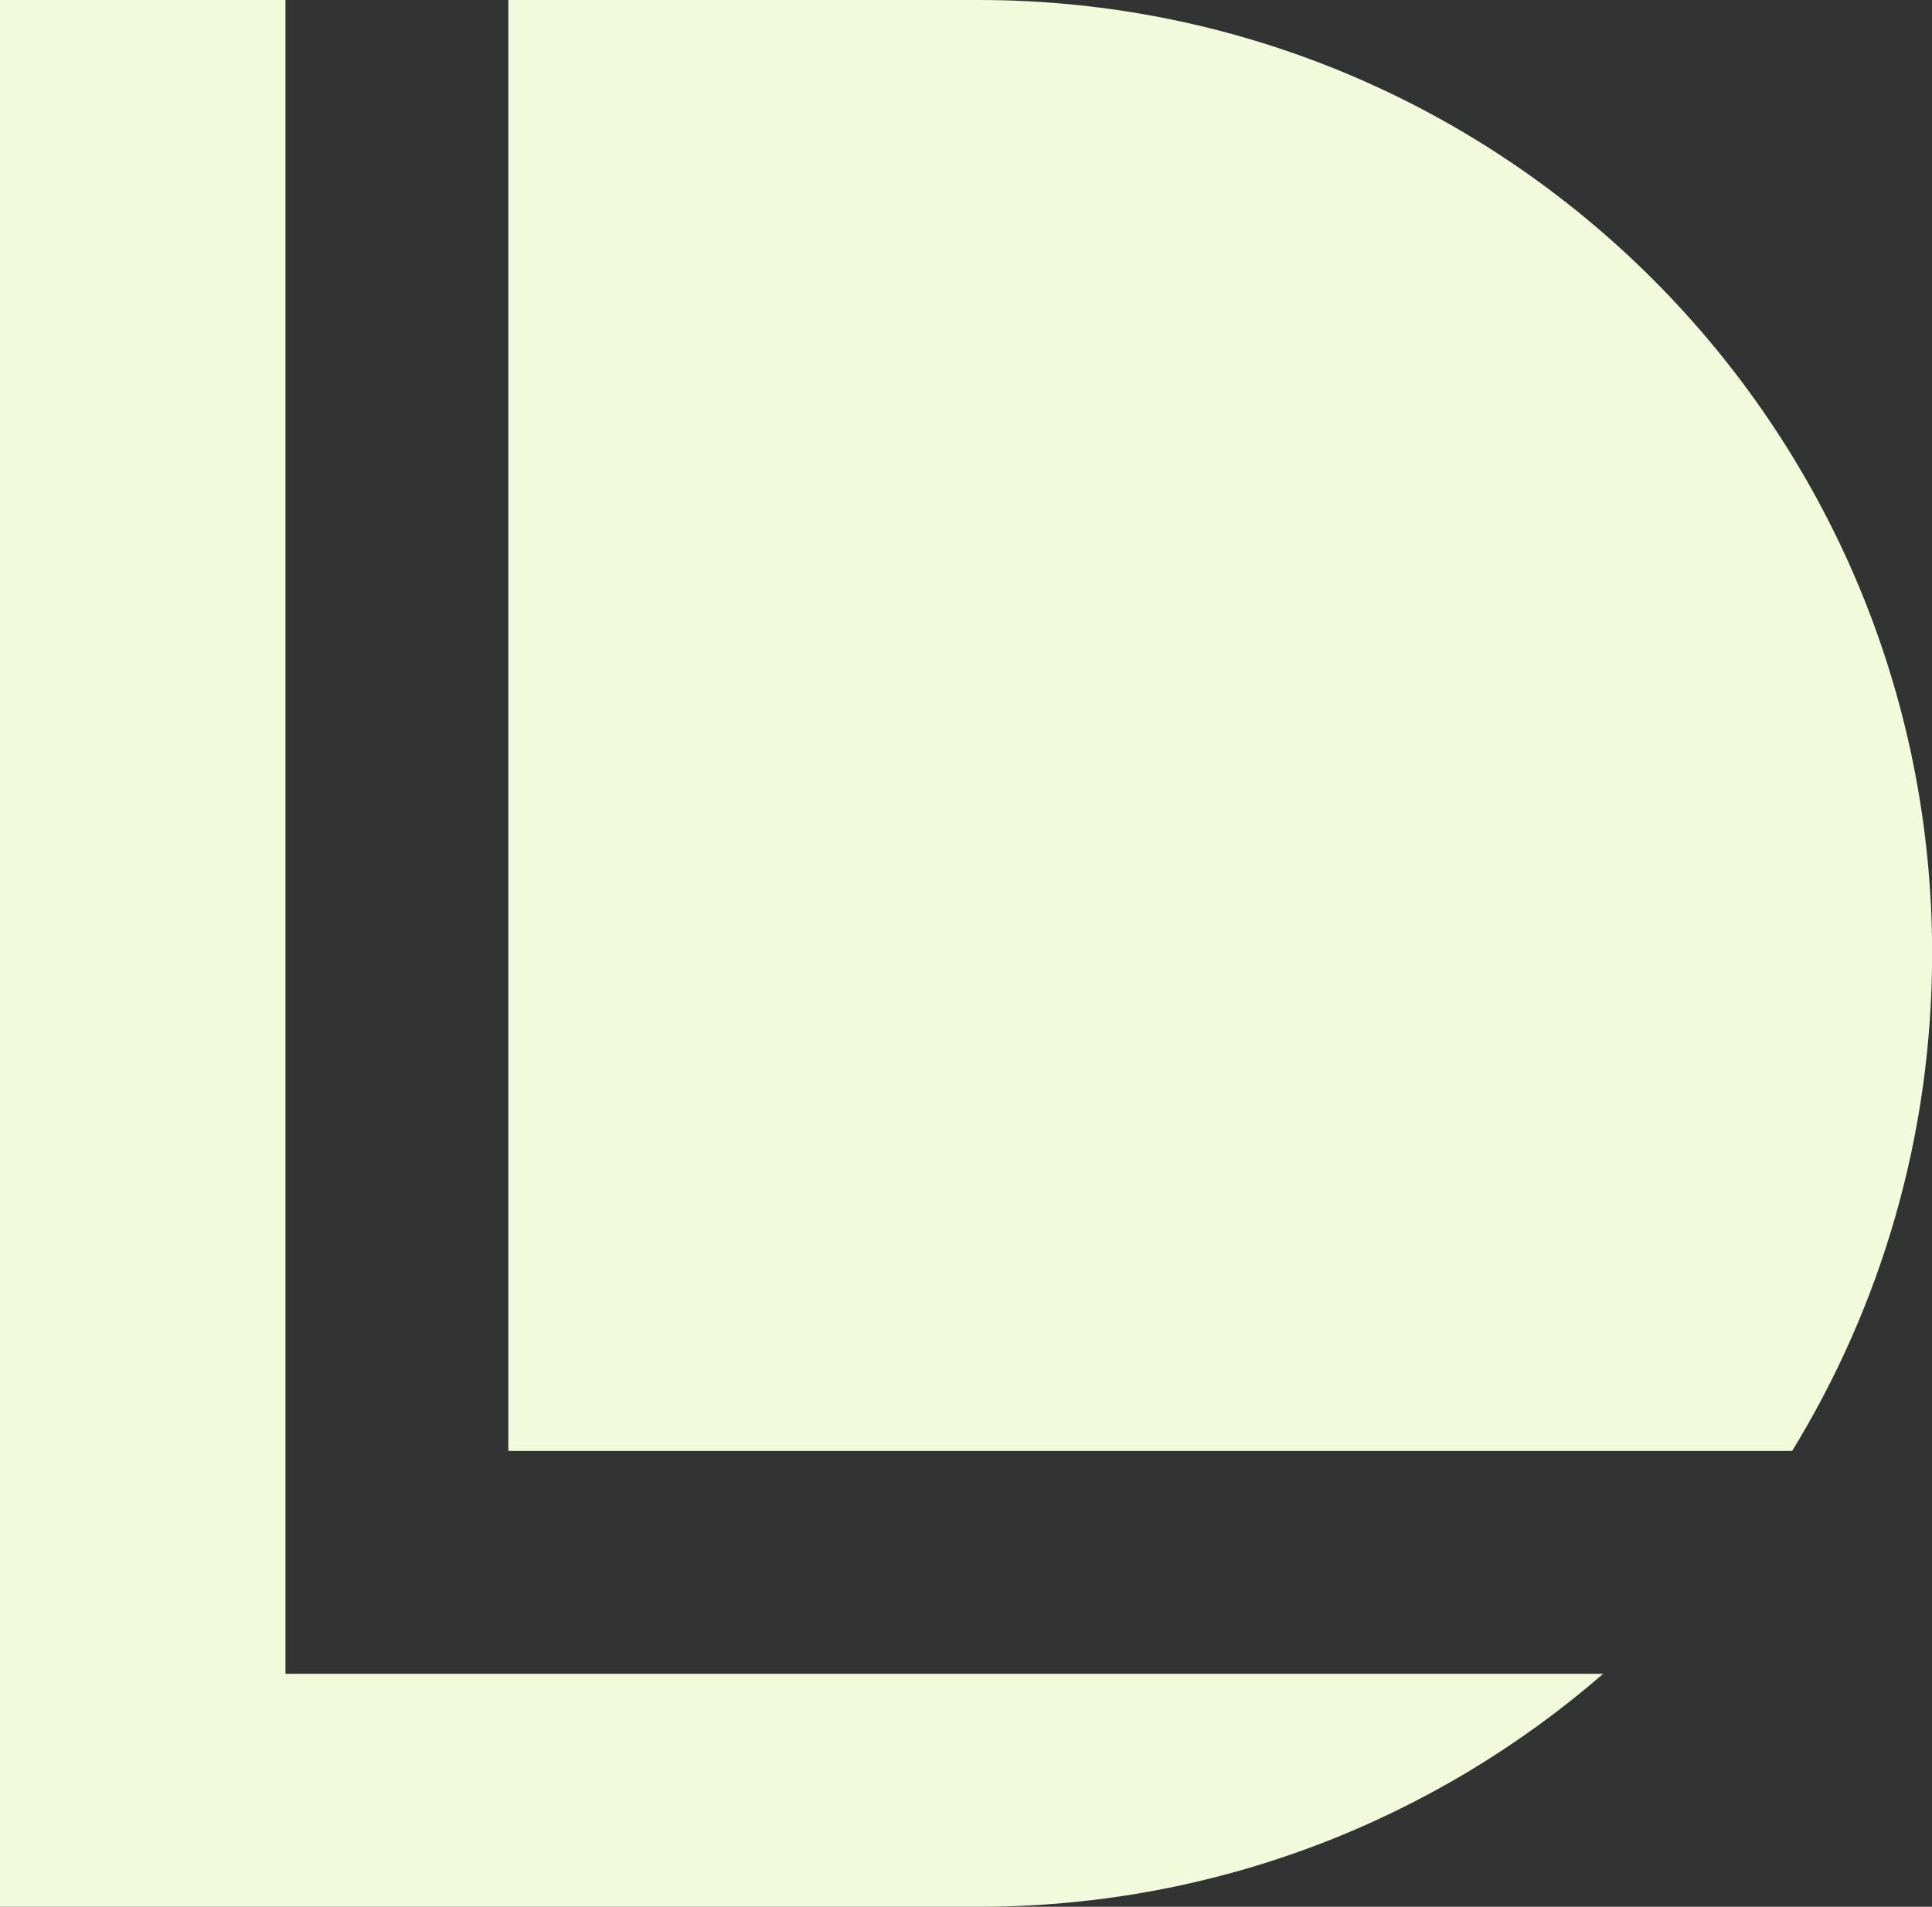 <?xml version="1.0" encoding="UTF-8" standalone="no"?><svg xmlns="http://www.w3.org/2000/svg" xmlns:xlink="http://www.w3.org/1999/xlink" fill="#f3fadc" height="488.4" preserveAspectRatio="xMidYMid meet" version="1" viewBox="0.0 0.0 494.8 488.4" width="494.8" zoomAndPan="magnify"><rect x="0.0" y="0.0" width="494.8" height="488.4" fill="#333333" stroke="none"/><g id="change1_1"><path d="M130.19,0h120.43c134.87,0,244.21,109.33,244.21,244.21v0c0,46.7-13.11,90.34-35.85,127.44H130.19V0z M73.11,428.73V0H0 v488.41h250.62c61.19,0,117.12-22.5,159.97-59.68H73.11z"/></g></svg>